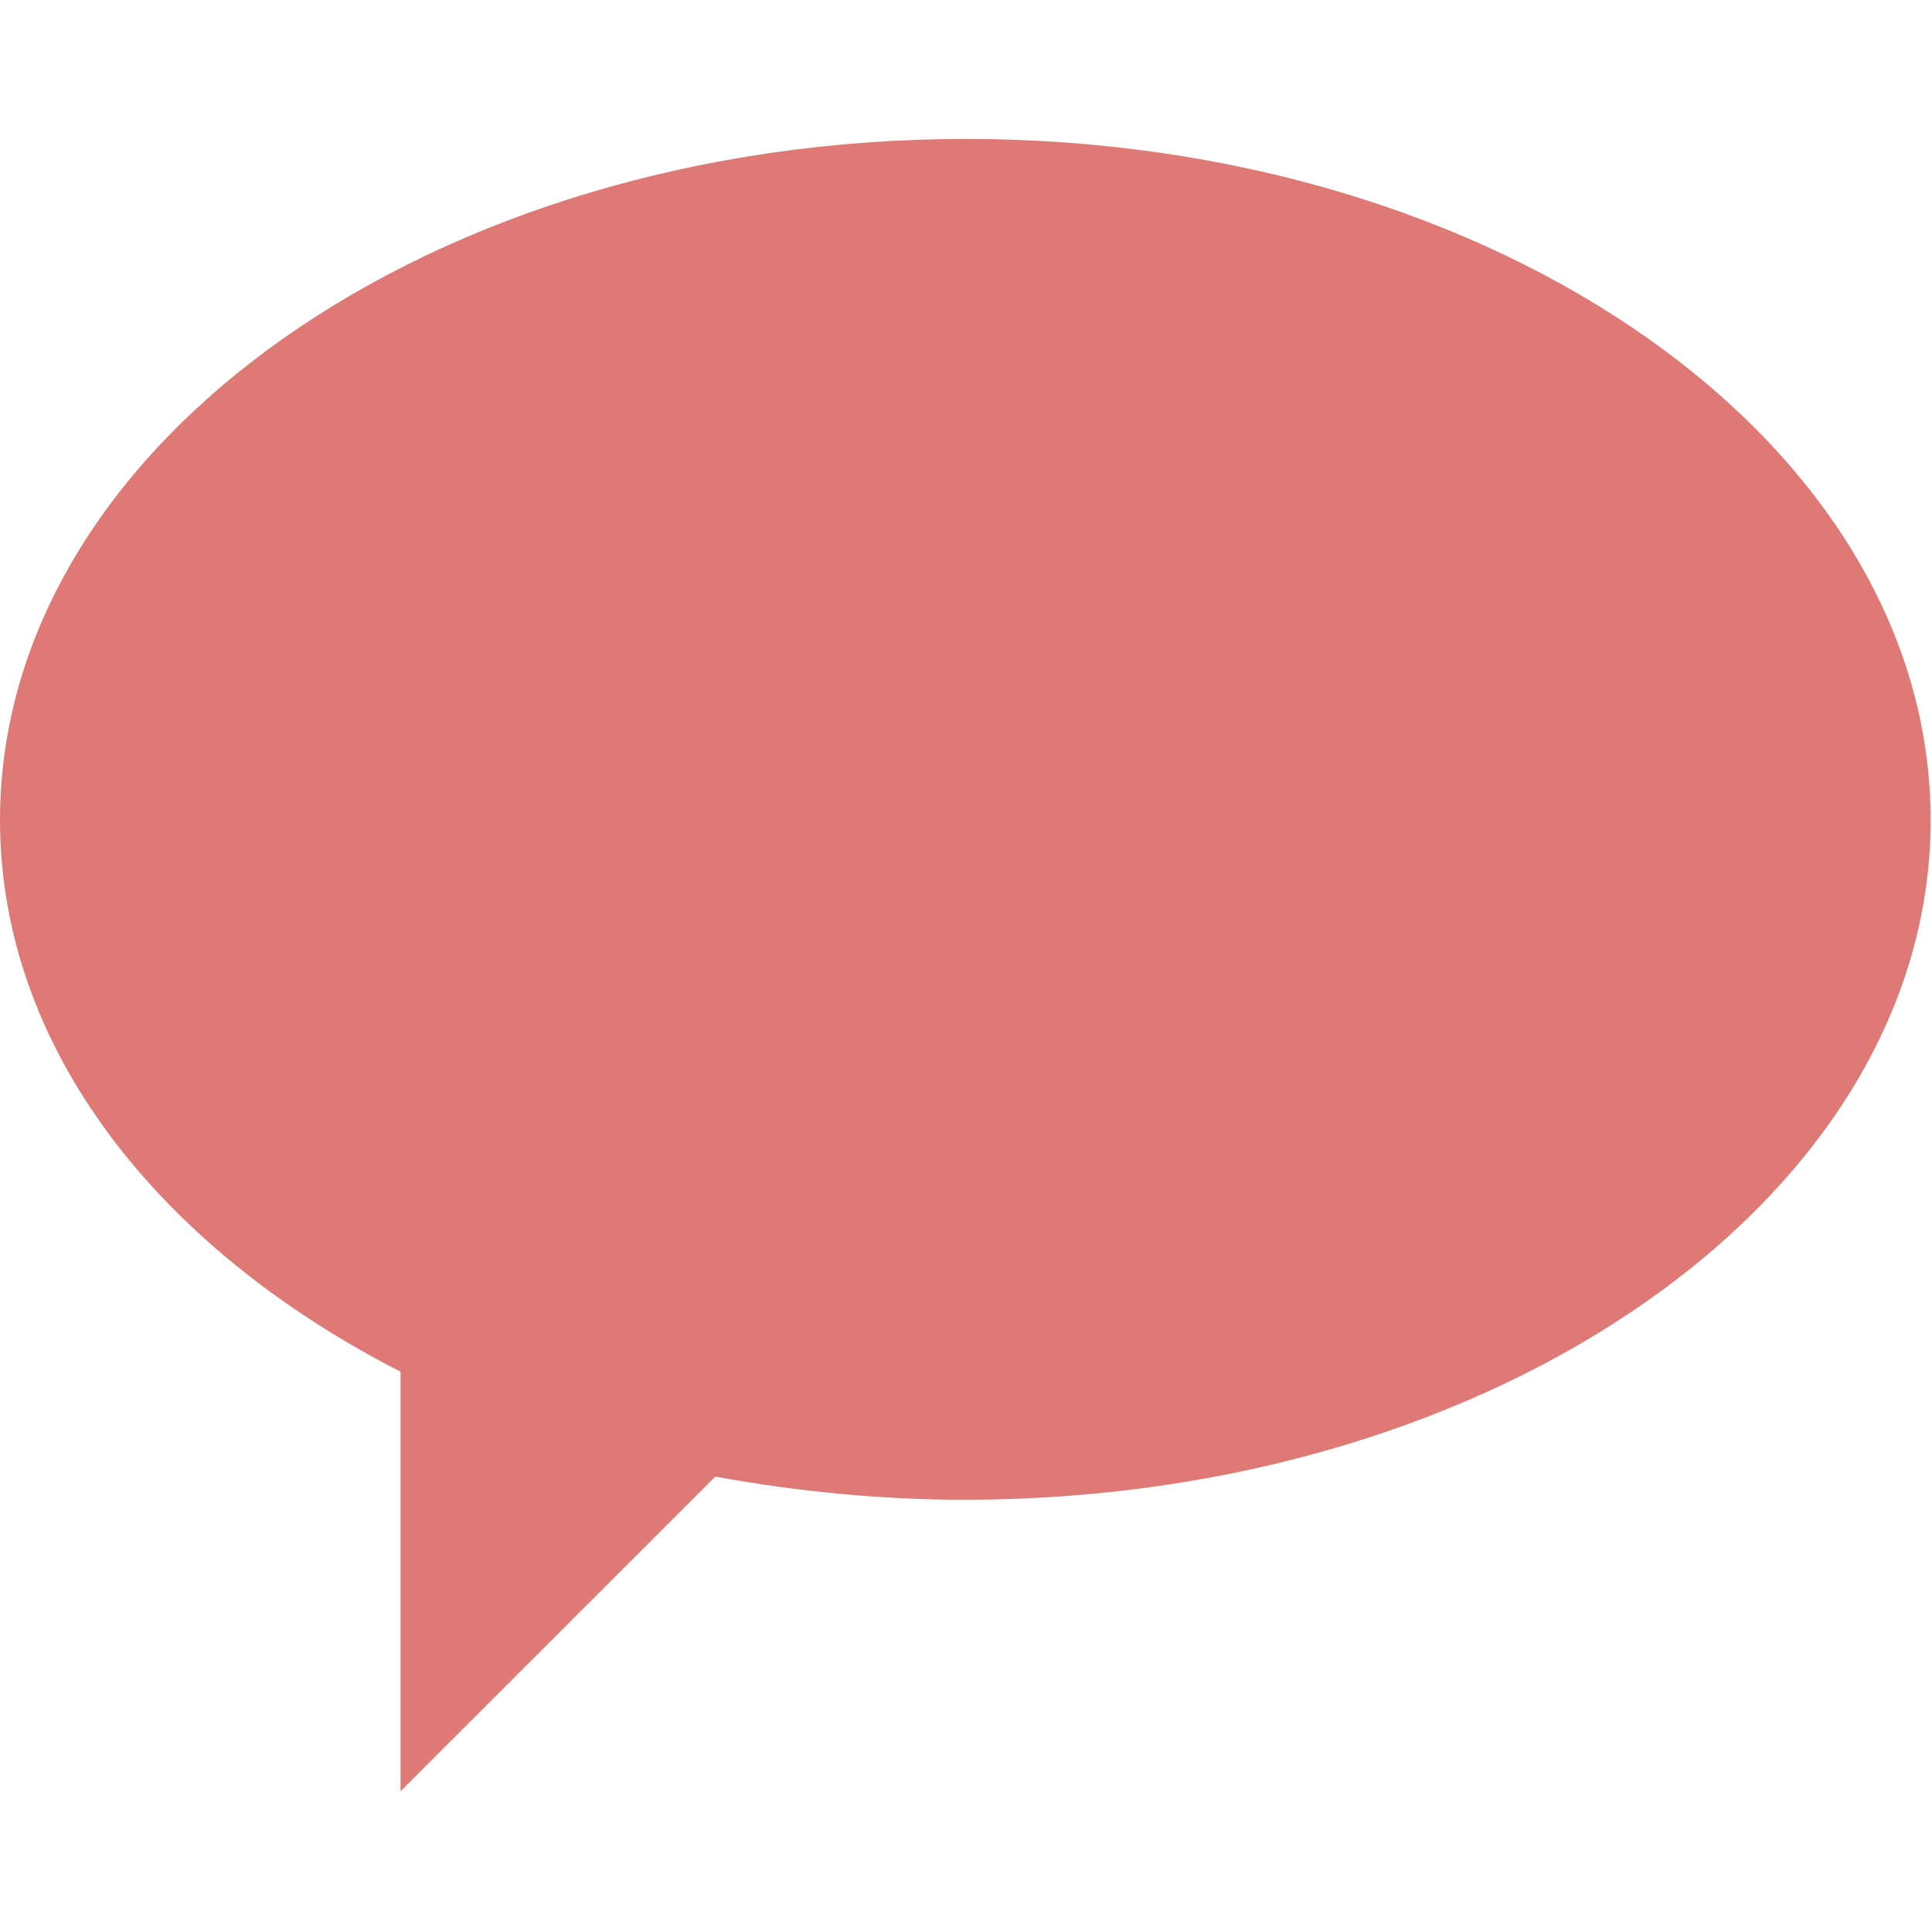 <?xml version="1.0" encoding="utf-8"?>
<!-- Generator: Adobe Illustrator 24.0.3, SVG Export Plug-In . SVG Version: 6.00 Build 0)  -->
<svg version="1.1" id="Ebene_1" xmlns="http://www.w3.org/2000/svg" xmlns:xlink="http://www.w3.org/1999/xlink" x="0px" y="0px"
	 viewBox="0 0 141.8 141.7" style="enable-background:new 0 0 141.8 141.7;" xml:space="preserve">
<style type="text/css">
	.st0{fill:#DF7976;}
</style>
<path id="Pfad_82" class="st0" d="M70.9,10.2C31.8,10.2,0,32.6,0,60.2c0,16.7,11.6,31.4,29.4,40.5v30.8l23.1-23.1
	c6,1.1,12.2,1.7,18.3,1.7c39.1,0,70.9-22.3,70.9-49.9S110,10.2,70.9,10.2z"/>
</svg>
